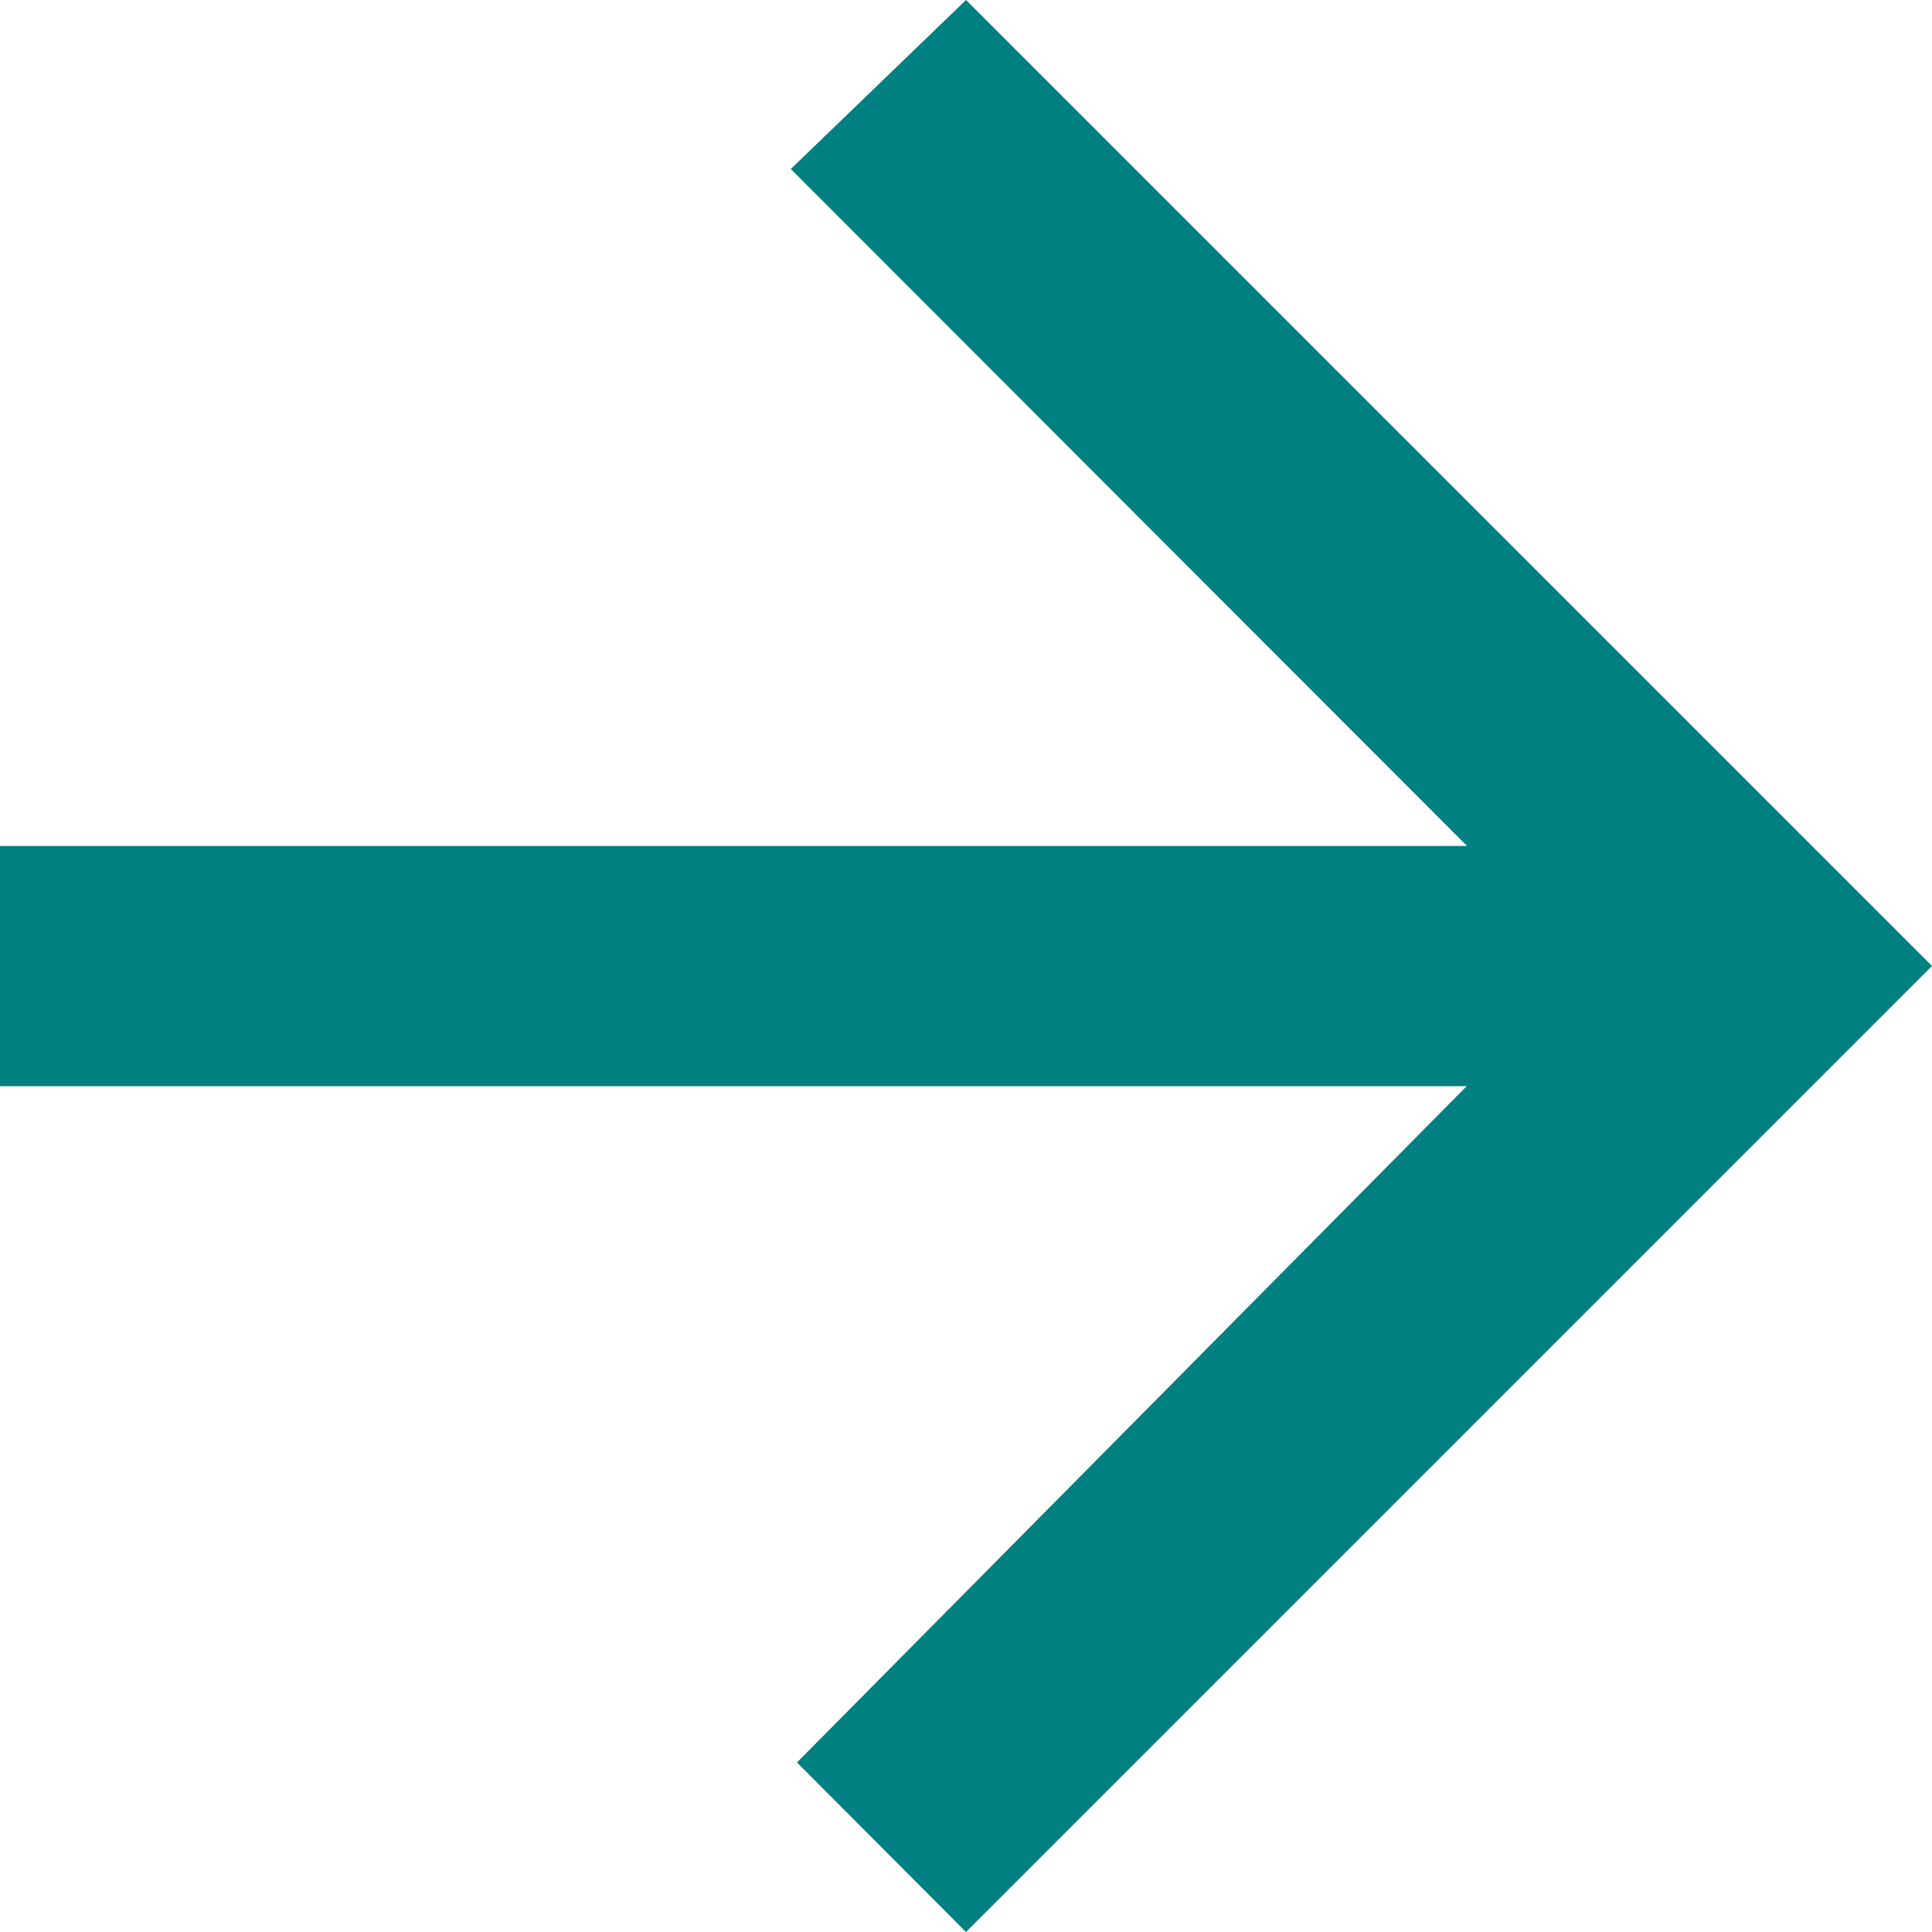 <svg xmlns="http://www.w3.org/2000/svg" width="10.962" height="10.962" viewBox="0 0 10.962 10.962"><path id="Icon_ionic-md-arrow-forward" data-name="Icon ionic-md-arrow-forward" d="M0,4.8H8.324L4.487.959,5.481,0l5.481,5.481L5.481,10.962,4.522,10l3.8-3.837H0Z" fill="teal"></path></svg>